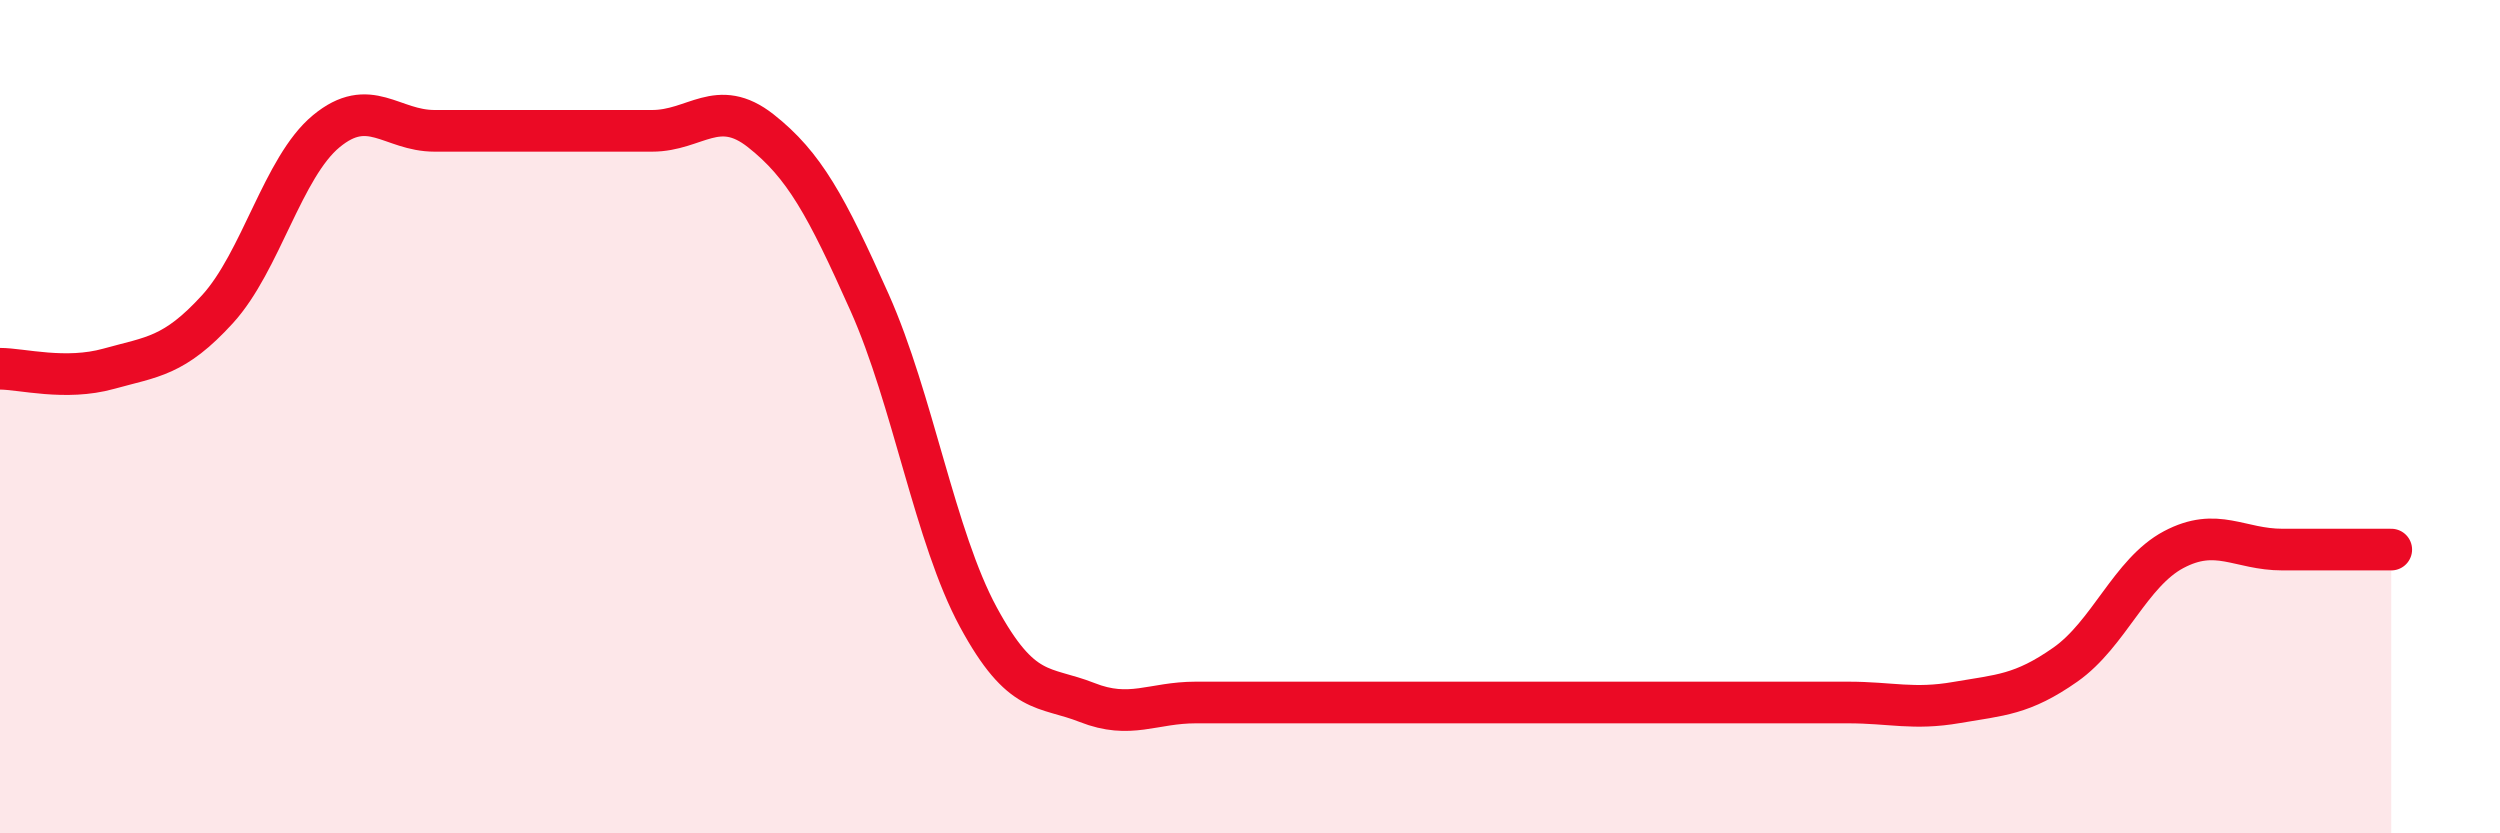 
    <svg width="60" height="20" viewBox="0 0 60 20" xmlns="http://www.w3.org/2000/svg">
      <path
        d="M 0,8.85 C 0.52,8.85 1.57,9.14 2.61,8.85 C 3.65,8.56 4.18,8.56 5.22,7.42 C 6.26,6.28 6.79,4.01 7.83,3.15 C 8.87,2.29 9.39,3.14 10.43,3.14 C 11.47,3.14 12,3.14 13.04,3.14 C 14.08,3.14 14.61,3.14 15.65,3.14 C 16.69,3.14 17.22,2.32 18.26,3.14 C 19.3,3.96 19.83,4.93 20.87,7.26 C 21.91,9.59 22.44,12.89 23.48,14.81 C 24.52,16.73 25.05,16.45 26.09,16.86 C 27.13,17.27 27.66,16.86 28.7,16.86 C 29.74,16.86 30.26,16.86 31.3,16.86 C 32.34,16.86 32.87,16.86 33.91,16.86 C 34.95,16.86 35.48,16.86 36.52,16.86 C 37.56,16.86 38.09,16.86 39.13,16.86 C 40.17,16.86 40.7,16.86 41.74,16.86 C 42.78,16.86 43.31,16.86 44.35,16.86 C 45.39,16.86 45.92,17.04 46.96,16.86 C 48,16.68 48.53,16.68 49.57,15.95 C 50.61,15.22 51.13,13.74 52.17,13.19 C 53.21,12.64 53.74,13.19 54.78,13.19 C 55.82,13.19 56.87,13.19 57.39,13.19L57.39 20L0 20Z"
        fill="#EB0A25"
        opacity="0.1"
        stroke-linecap="round"
        stroke-linejoin="round"
      />
      <path
        d="M 0,8.85 C 0.52,8.85 1.57,9.14 2.61,8.85 C 3.65,8.56 4.18,8.56 5.22,7.42 C 6.26,6.28 6.79,4.01 7.83,3.15 C 8.87,2.29 9.39,3.14 10.43,3.14 C 11.47,3.14 12,3.14 13.04,3.14 C 14.08,3.14 14.61,3.14 15.65,3.14 C 16.69,3.14 17.22,2.32 18.26,3.14 C 19.3,3.96 19.83,4.93 20.87,7.26 C 21.91,9.59 22.44,12.89 23.48,14.81 C 24.52,16.73 25.05,16.45 26.09,16.86 C 27.13,17.27 27.66,16.86 28.7,16.86 C 29.74,16.86 30.26,16.86 31.3,16.86 C 32.34,16.86 32.87,16.86 33.91,16.86 C 34.95,16.86 35.48,16.86 36.52,16.86 C 37.56,16.86 38.09,16.86 39.13,16.86 C 40.17,16.86 40.7,16.86 41.74,16.86 C 42.78,16.86 43.31,16.86 44.35,16.86 C 45.39,16.86 45.92,17.04 46.96,16.86 C 48,16.68 48.53,16.68 49.57,15.95 C 50.61,15.22 51.13,13.74 52.17,13.19 C 53.21,12.64 53.74,13.19 54.78,13.19 C 55.82,13.19 56.87,13.19 57.39,13.19"
        stroke="#EB0A25"
        stroke-width="1"
        fill="none"
        stroke-linecap="round"
        stroke-linejoin="round"
      />
    </svg>
  